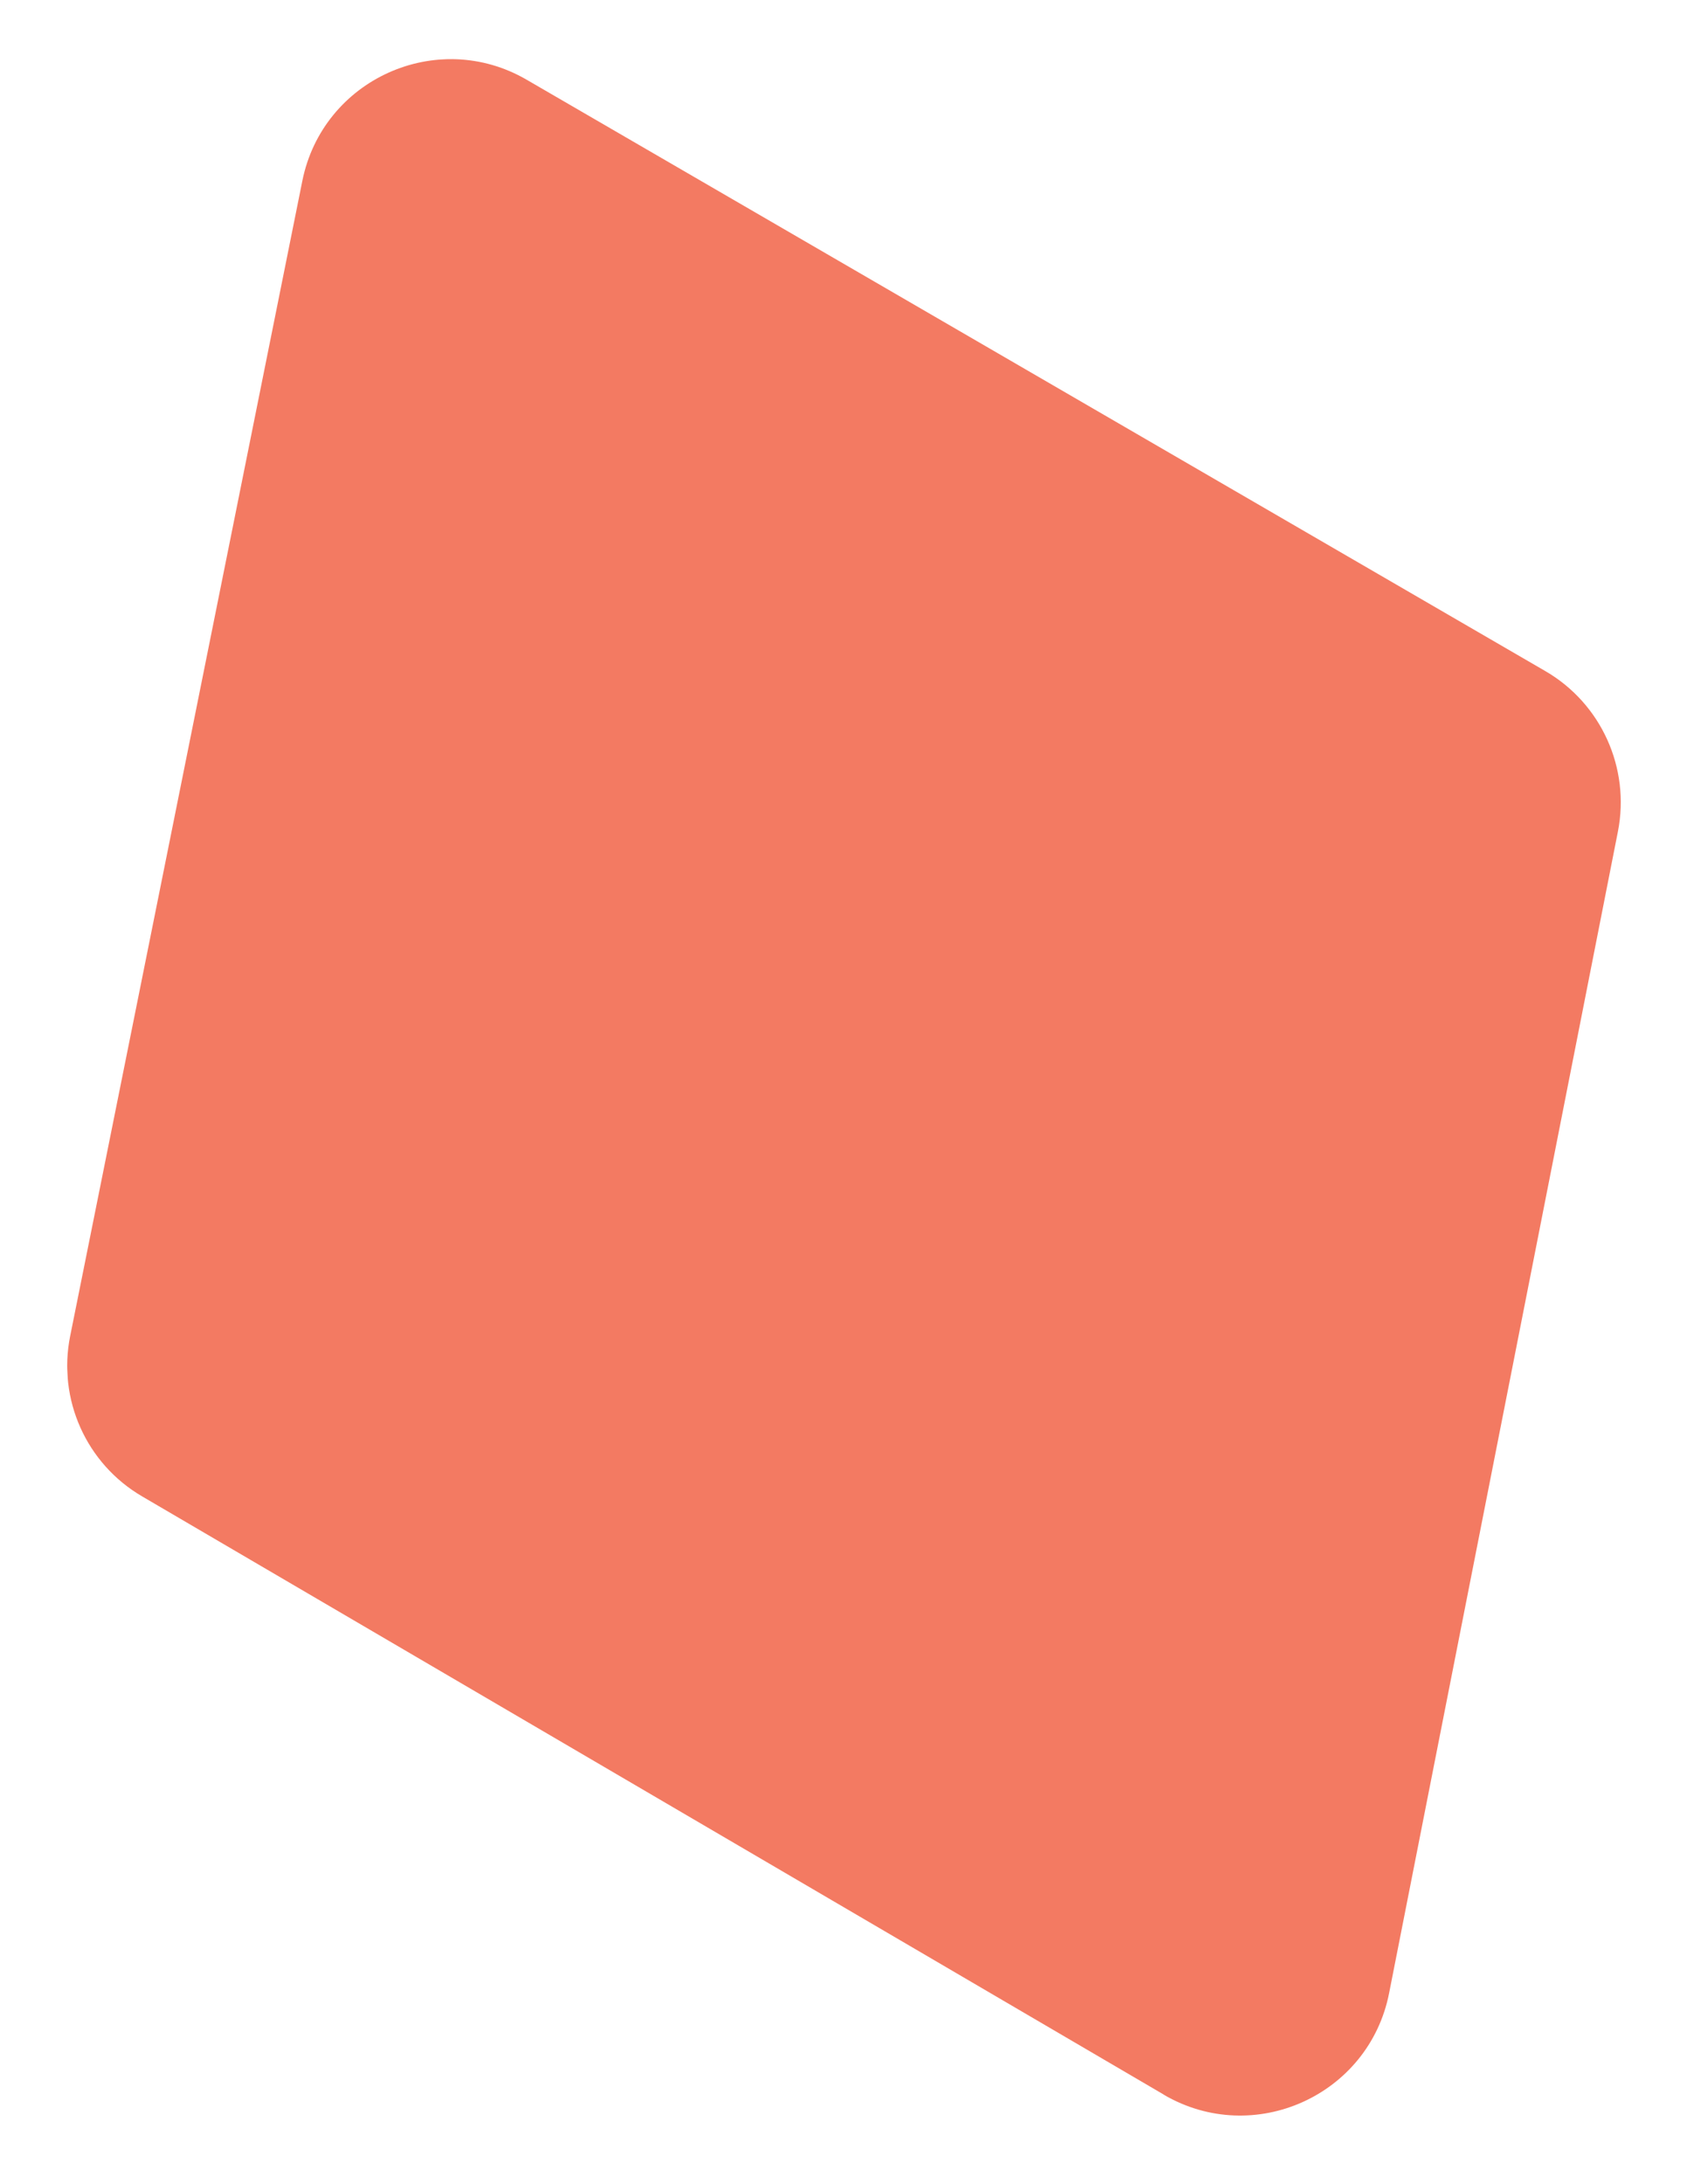 <svg width="83" height="107" viewBox="0 0 83 107" fill="none" xmlns="http://www.w3.org/2000/svg">
<g clip-path="url(#clip0_1_469)">
<path d="M57.035 102.632L6.966 73.316C4.228 71.717 2.812 68.556 3.44 65.449L14.812 8.869C15.812 3.879 21.418 1.353 25.808 3.908L75.718 32.881C78.455 34.471 79.882 37.63 79.273 40.736L68.06 97.659C67.07 102.668 61.435 105.206 57.025 102.632L57.035 102.632Z" fill="#F37A62"/>
</g>
<defs>
<clipPath id="clip0_1_469">
<rect width="77.48" height="102.66" fill="white" transform="translate(0 4.045) rotate(-2.993)"/>
</clipPath>
</defs>
</svg>
